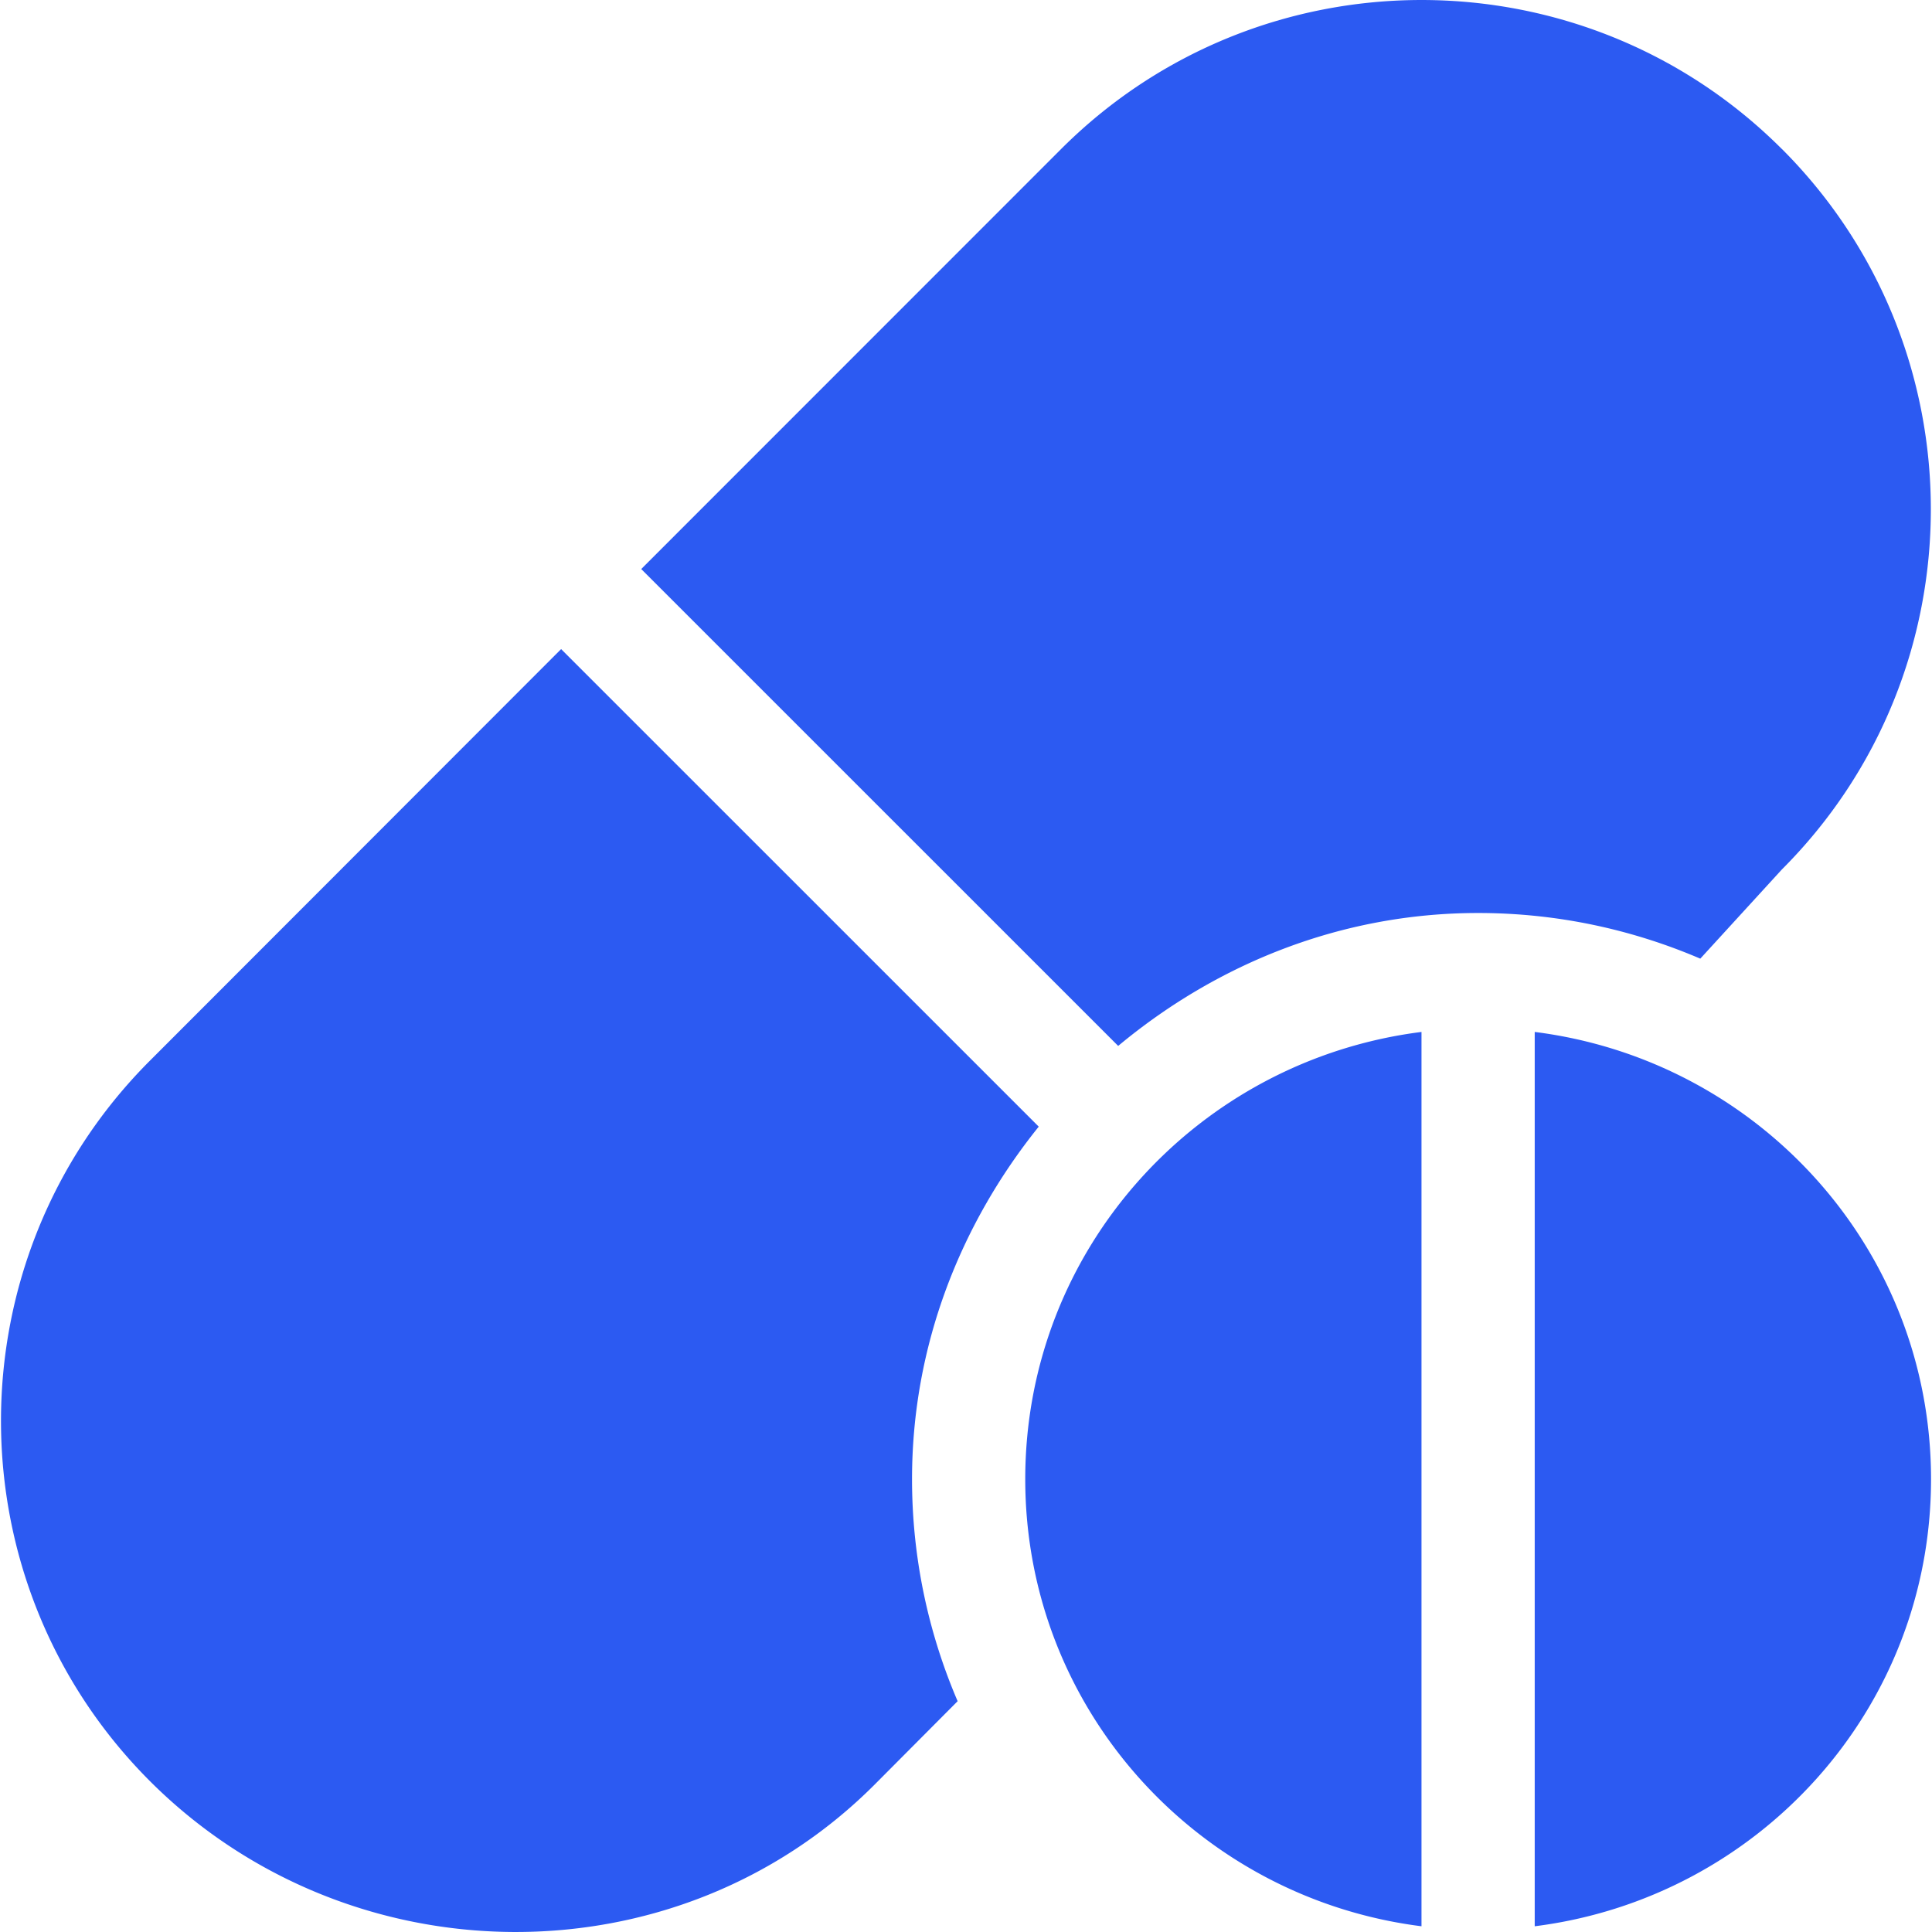 <svg xmlns="http://www.w3.org/2000/svg" width="30" height="30" fill="none"><g fill="#2C5AF2" clip-path="url(#a)"><path d="M27.668 2.313c-3.085-3.084-8.104-3.084-11.19 0L9.957 8.836l7.406 7.405c1.524-1.269 3.457-2.064 5.59-2.064 1.224 0 2.389.255 3.449.709l1.267-1.385c3.084-3.084 3.084-8.103 0-11.188ZM16.13 17.495l-7.417-7.416-6.384 6.39c-3.085 3.084-3.085 8.104 0 11.189 3.085 3.083 8.162 3.142 11.247.058l1.294-1.3a8.734 8.734 0 0 1-.708-3.448c0-2.08.756-3.967 1.967-5.473Zm-.21 5.473c0 3.582 2.69 6.506 6.153 6.943V16.024c-3.464.437-6.153 3.36-6.153 6.944Zm7.911-6.944v13.887c3.465-.437 6.154-3.36 6.154-6.943 0-3.583-2.69-6.507-6.154-6.944Z"></path></g><defs><clipPath id="a"><path fill="#fff" d="M0 0h30v30H0z"></path></clipPath></defs></svg>